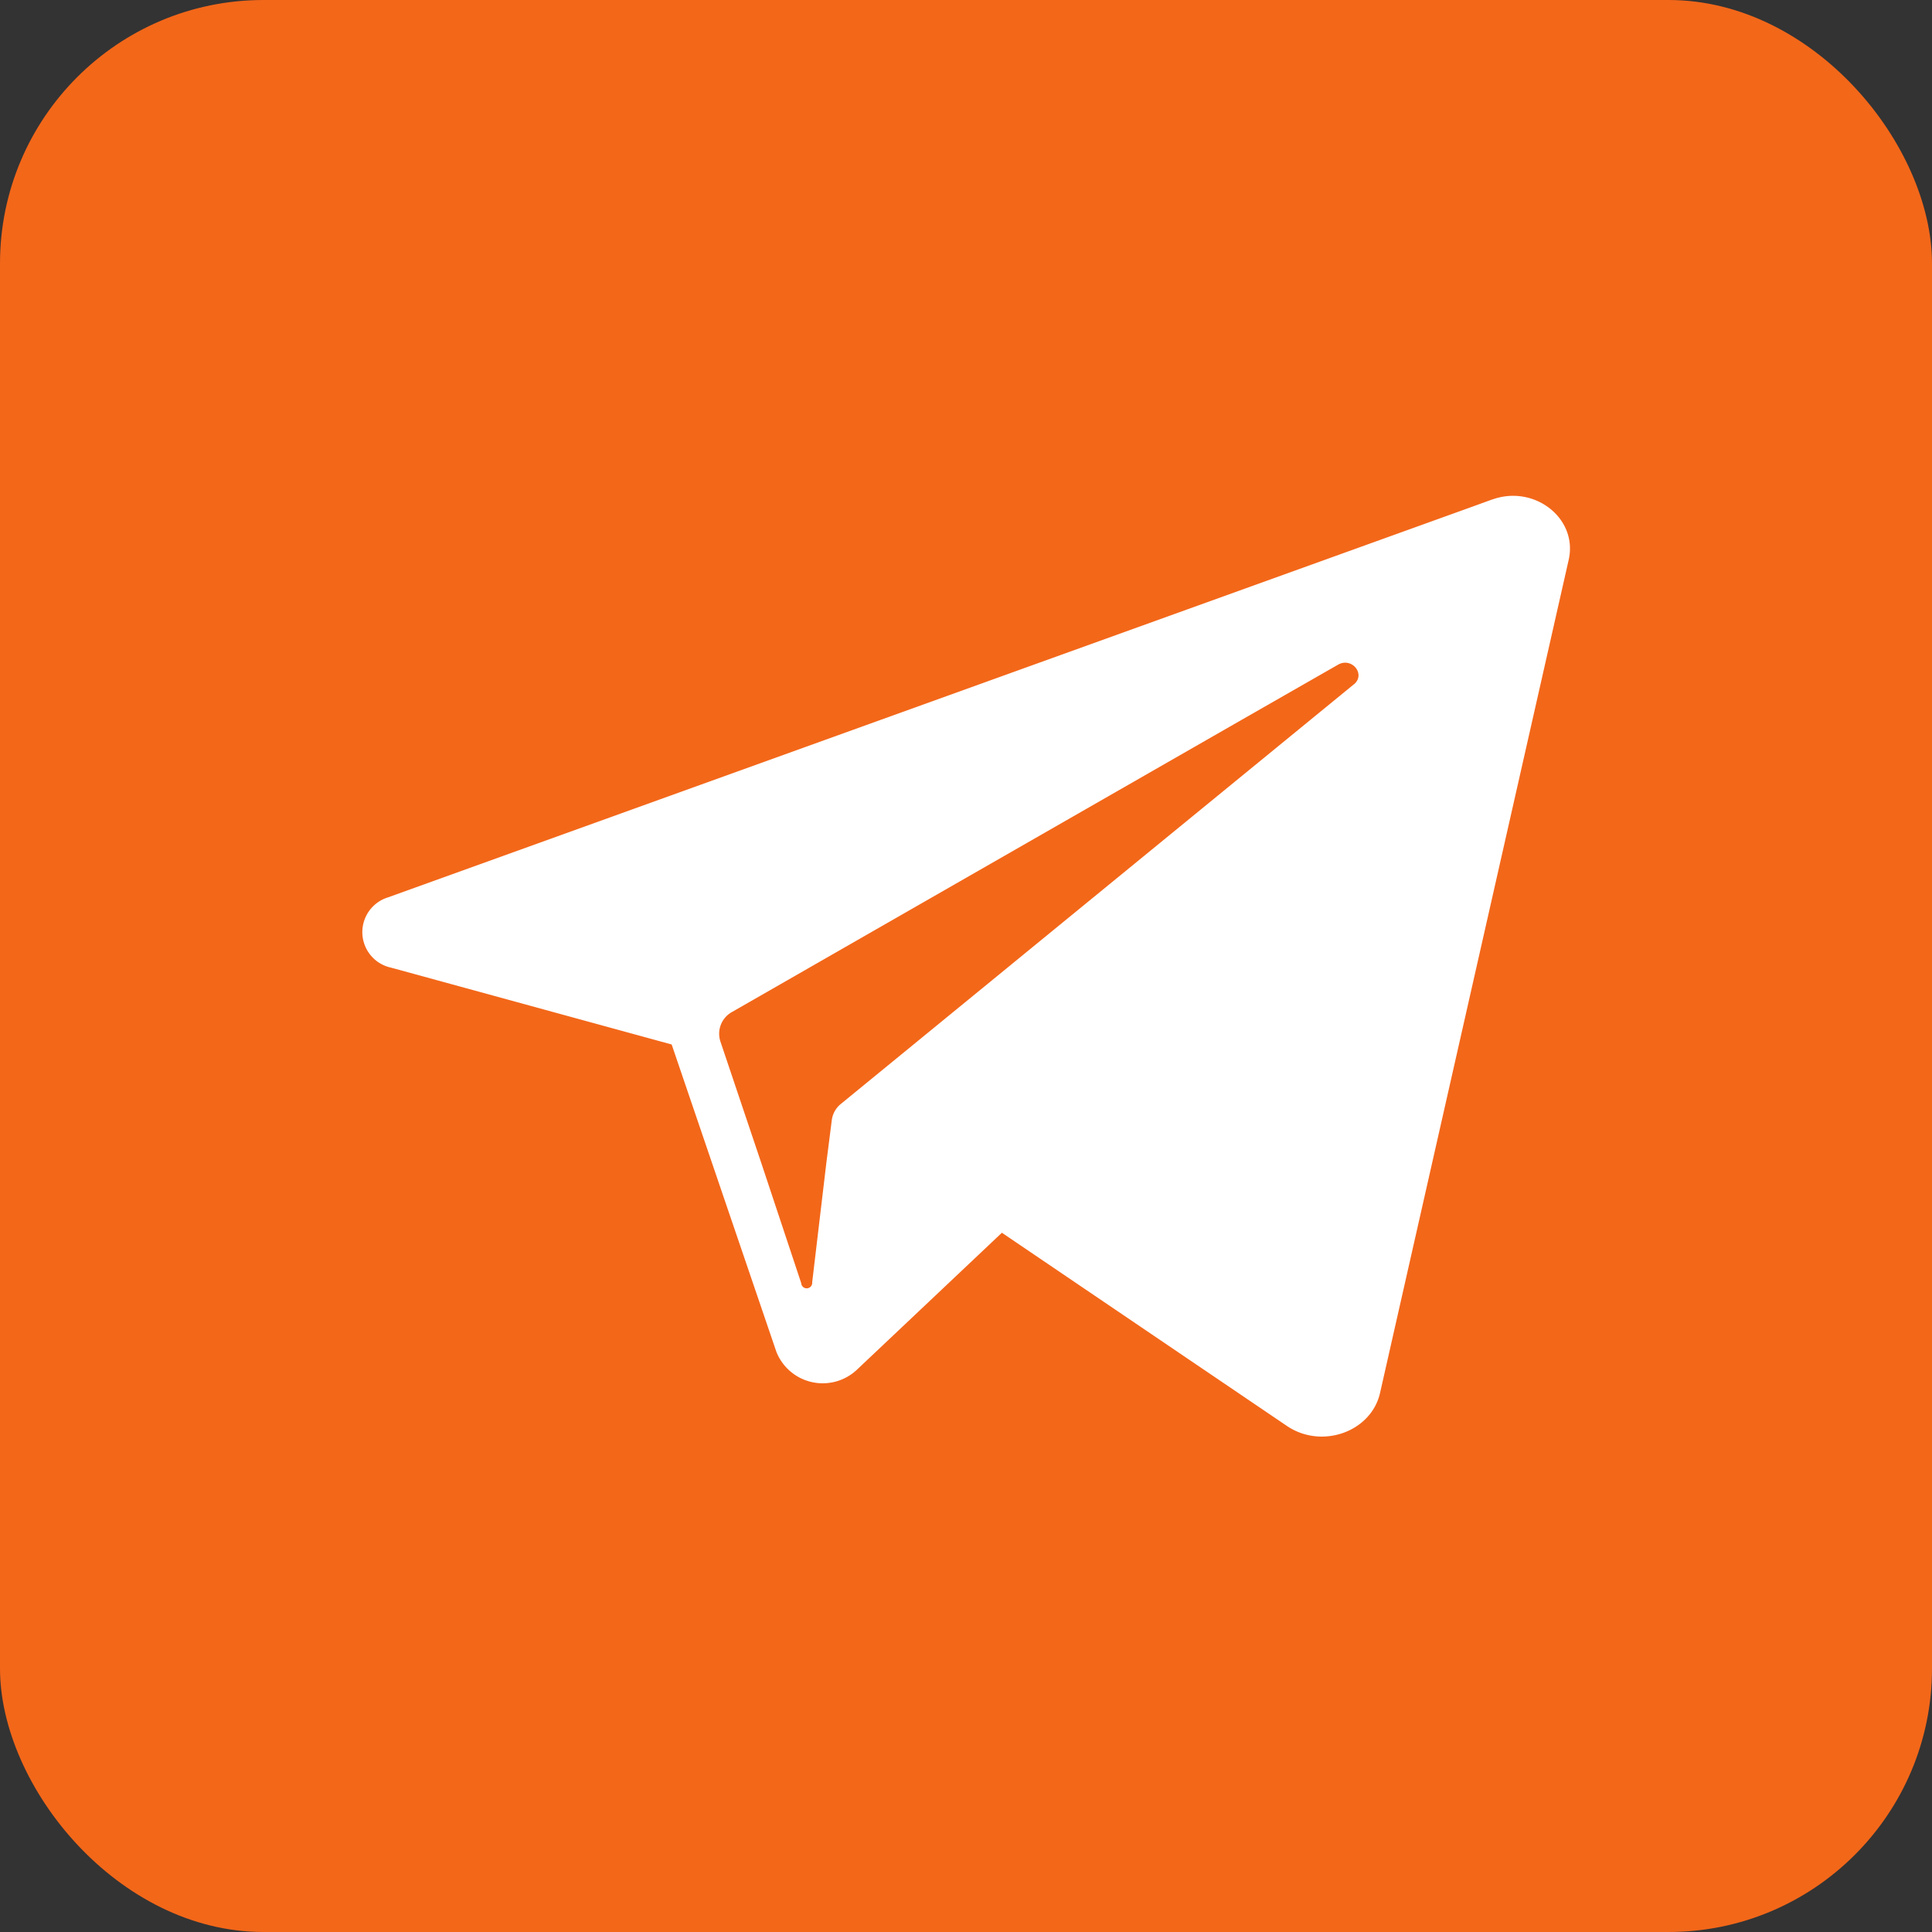<?xml version="1.0" encoding="UTF-8"?> <svg xmlns="http://www.w3.org/2000/svg" viewBox="0 0 512 512"><rect x="0" y="0" width="512" height="512" fill="#333333" stroke="none"/> <defs> <style>.cls-1{fill:#f36719;}.cls-2{fill:#fff;}</style> </defs> <g id="Слой_2" data-name="Слой 2"> <g id="Слой_1-2" data-name="Слой 1"> <g id="Layer_2" data-name="Layer 2"> <g id="telegram"> <rect id="background" class="cls-1" width="512" height="512" rx="69.82"></rect> <path id="icon" class="cls-2" d="M395.46,132.36l-5.29,1.92L102.81,237.82a9.63,9.63,0,0,0,.84,18.62L178,276.8l13.87,40.73,13.88,40.72A13.21,13.21,0,0,0,227.08,363l38.43-36.31L341,377.86c9.23,6.29,22.38,1.63,24.73-8.73l50-220.82c2.44-10.94-9.08-19.93-20.22-15.95Zm-36.68,49L229,287.51l-6.11,5a6.59,6.59,0,0,0-2.45,4.3L219,308.1l-3.76,31.71a1.46,1.46,0,1,1-2.91.23h0L201.8,308.36l-10.91-32.43a6.58,6.58,0,0,1,3.15-7.77l135.09-77.44,25.43-14.55c3.69-2.15,7.48,2.54,4.22,5.21Z"></path> </g> </g> </g> </g> </svg> 